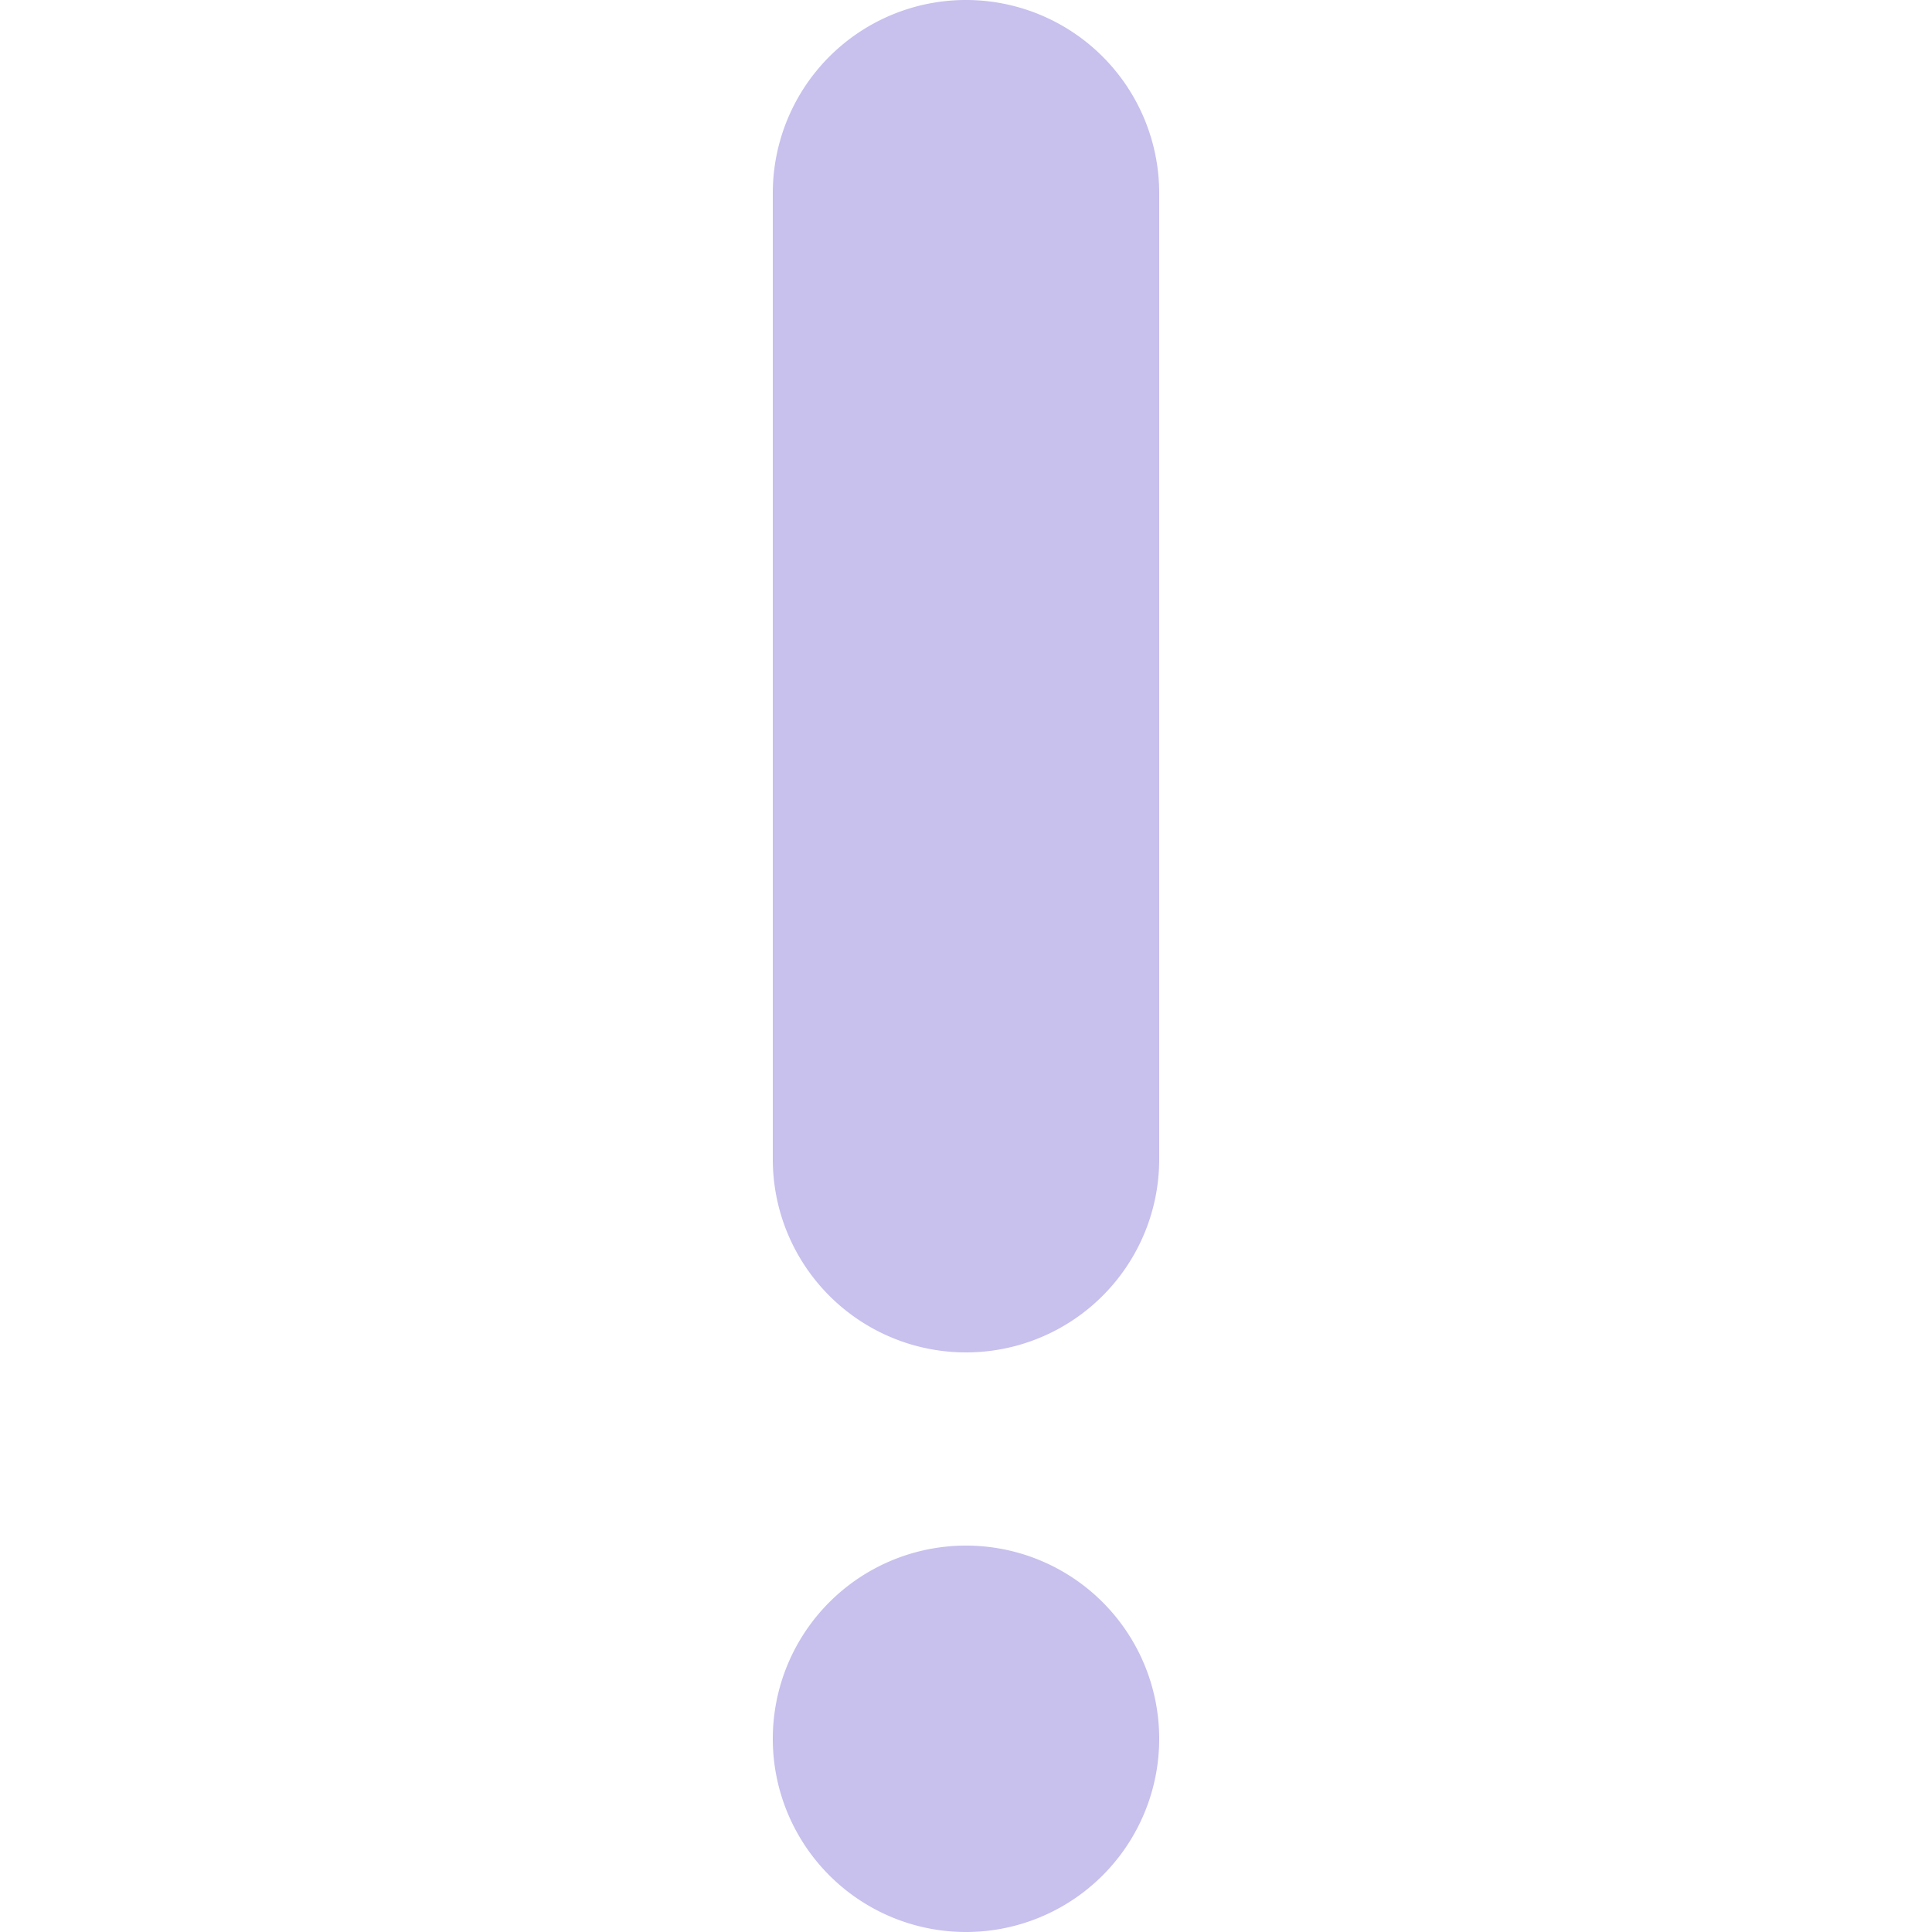 <svg width="10" height="10" viewBox="0 0 10 10" xmlns="http://www.w3.org/2000/svg"><path fill="#c8c0ed" fill-rule="evenodd" d="M5 10a1 1 0 1 1 0-2 1 1 0 0 1 0 2zM5 0a1 1 0 0 1 1 1v5a1 1 0 1 1-2 0V1a1 1 0 0 1 1-1z"/></svg>